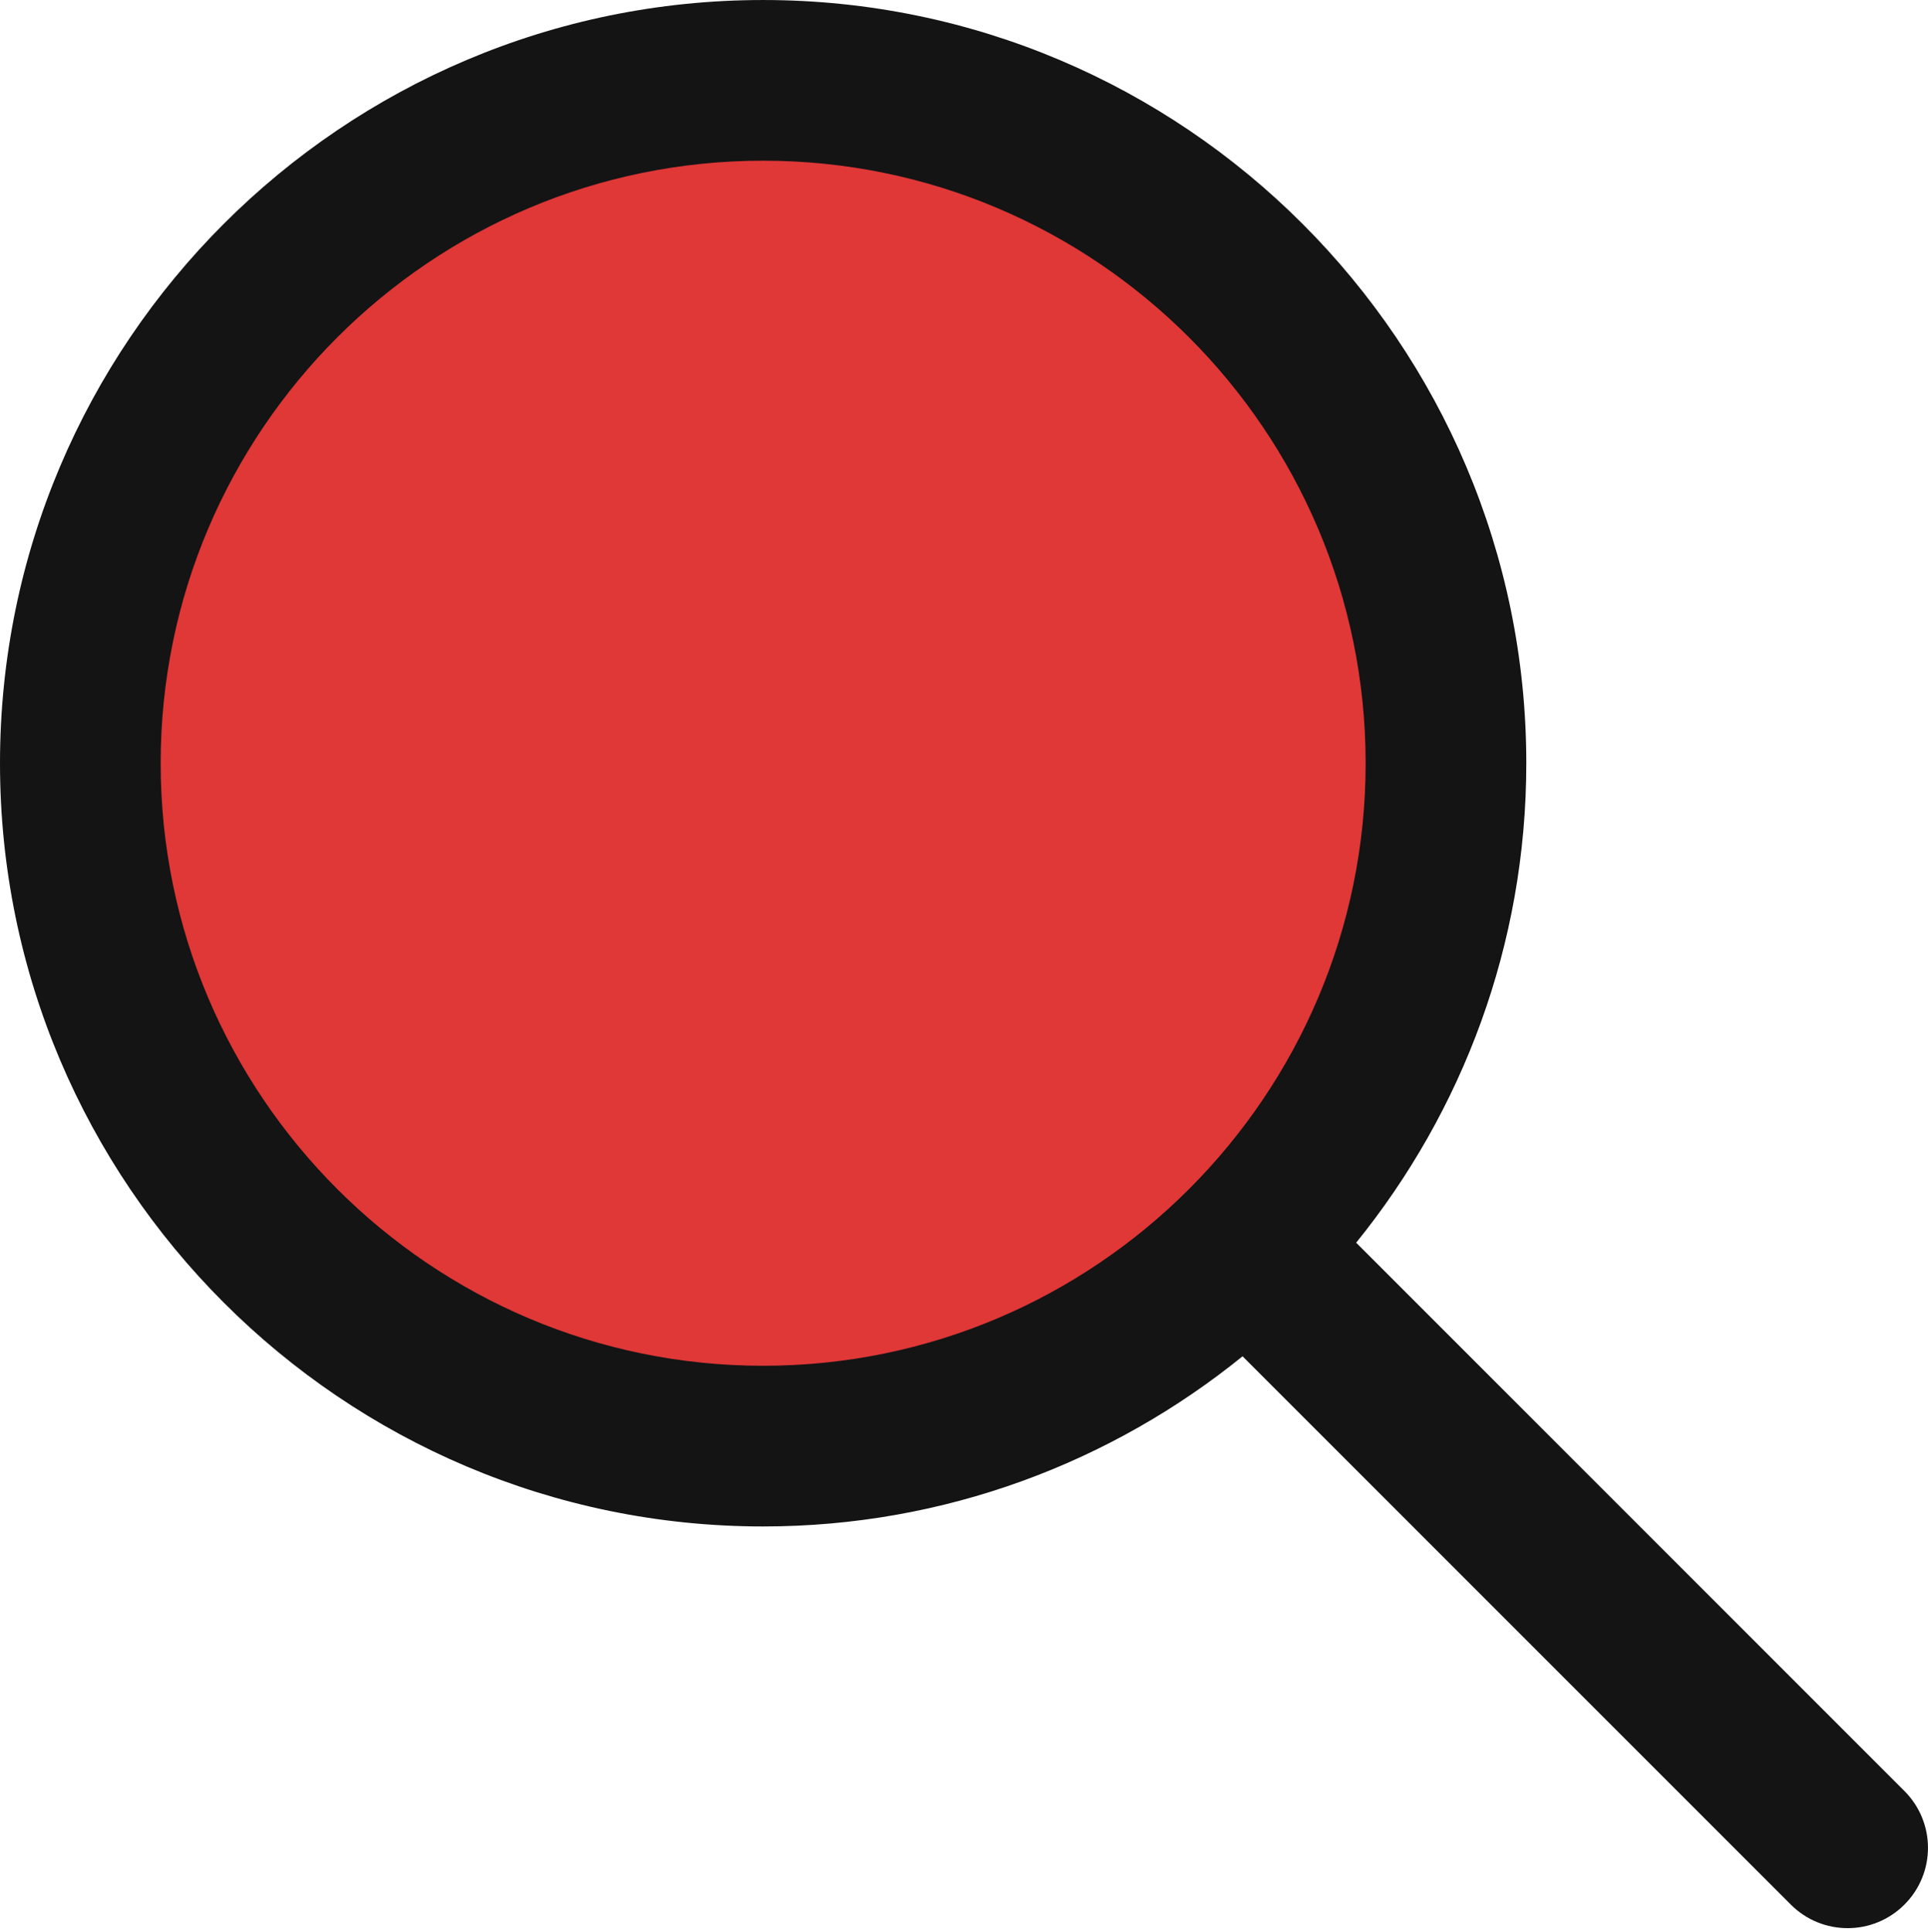 <?xml version="1.0" encoding="UTF-8"?> <svg xmlns="http://www.w3.org/2000/svg" width="512" height="513" viewBox="0 0 512 513" fill="none"> <circle opacity="0.9" cx="198" cy="206" r="170" fill="#DD2222"></circle> <g clip-path="url(#clip0)"> <path d="M505.739 475.587L360.142 329.987C388.344 295.15 405.325 250.883 405.325 202.67C405.325 90.926 314.403 0.003 202.662 0.003C90.92 0.003 0 90.925 0 202.669C0 314.413 90.921 405.336 202.663 405.336C250.875 405.336 295.141 388.355 329.977 360.152L475.574 505.752C479.734 509.912 485.195 512.003 490.657 512.003C496.119 512.003 501.58 509.912 505.74 505.752C514.08 497.411 514.08 483.928 505.739 475.587ZM202.663 362.669C114.43 362.669 42.666 290.904 42.666 202.669C42.666 114.434 114.43 42.669 202.663 42.669C290.896 42.669 362.659 114.434 362.659 202.669C362.659 290.904 290.895 362.669 202.663 362.669Z" fill="#141414"></path> </g> <defs> <clipPath id="clip0"> <rect width="512" height="512.005" fill="white"></rect> </clipPath> </defs> </svg> 